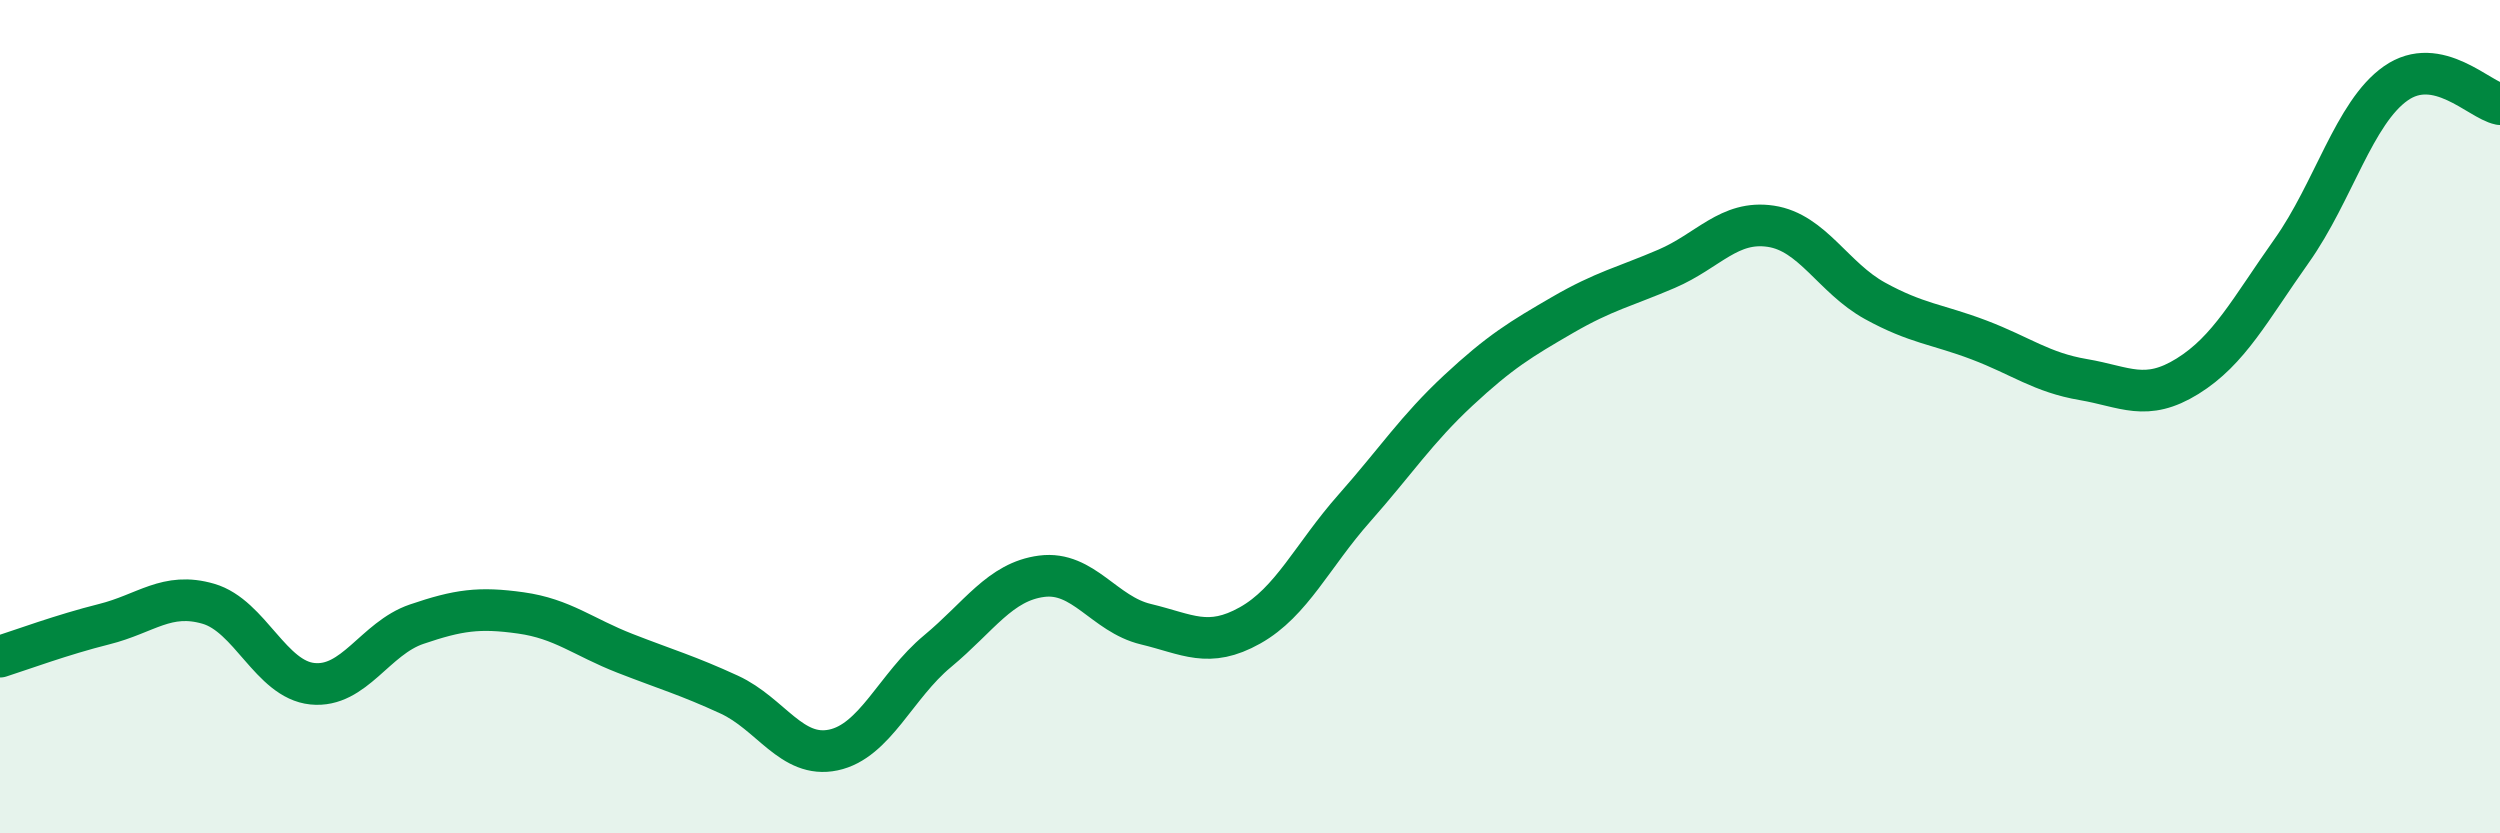 
    <svg width="60" height="20" viewBox="0 0 60 20" xmlns="http://www.w3.org/2000/svg">
      <path
        d="M 0,15.76 C 0.5,15.6 1.5,15.23 2.5,14.98 C 3.5,14.73 4,14.2 5,14.49 C 6,14.78 6.5,16.31 7.5,16.41 C 8.5,16.51 9,15.32 10,14.98 C 11,14.64 11.5,14.57 12.5,14.71 C 13.5,14.85 14,15.29 15,15.68 C 16,16.07 16.5,16.21 17.5,16.67 C 18.5,17.13 19,18.21 20,18 C 21,17.79 21.5,16.46 22.5,15.63 C 23.5,14.8 24,13.96 25,13.83 C 26,13.7 26.5,14.74 27.5,14.98 C 28.5,15.22 29,15.57 30,15.01 C 31,14.45 31.5,13.33 32.5,12.2 C 33.5,11.07 34,10.3 35,9.37 C 36,8.44 36.5,8.14 37.5,7.56 C 38.5,6.98 39,6.88 40,6.45 C 41,6.02 41.5,5.28 42.5,5.43 C 43.5,5.58 44,6.67 45,7.22 C 46,7.77 46.5,7.78 47.5,8.16 C 48.5,8.54 49,8.94 50,9.11 C 51,9.28 51.5,9.65 52.5,9.03 C 53.5,8.41 54,7.43 55,6.02 C 56,4.61 56.5,2.7 57.5,2 C 58.5,1.3 59.5,2.4 60,2.5L60 20L0 20Z"
        fill="#008740"
        opacity="0.1"
        stroke-linecap="round"
        stroke-linejoin="round"
      />
      <path
        d="M 0,15.76 C 0.5,15.6 1.5,15.23 2.5,14.98 C 3.5,14.73 4,14.2 5,14.49 C 6,14.78 6.5,16.31 7.5,16.41 C 8.5,16.51 9,15.32 10,14.98 C 11,14.64 11.5,14.57 12.5,14.71 C 13.5,14.85 14,15.29 15,15.68 C 16,16.07 16.5,16.21 17.5,16.67 C 18.5,17.13 19,18.21 20,18 C 21,17.79 21.5,16.46 22.5,15.63 C 23.5,14.8 24,13.96 25,13.83 C 26,13.7 26.5,14.74 27.5,14.98 C 28.5,15.22 29,15.57 30,15.01 C 31,14.45 31.5,13.33 32.5,12.2 C 33.5,11.07 34,10.3 35,9.37 C 36,8.44 36.5,8.14 37.5,7.56 C 38.5,6.98 39,6.88 40,6.45 C 41,6.02 41.5,5.28 42.5,5.43 C 43.5,5.58 44,6.67 45,7.22 C 46,7.77 46.5,7.78 47.5,8.16 C 48.5,8.54 49,8.94 50,9.11 C 51,9.28 51.5,9.65 52.5,9.03 C 53.5,8.41 54,7.43 55,6.02 C 56,4.61 56.5,2.7 57.5,2 C 58.5,1.3 59.5,2.4 60,2.5"
        stroke="#008740"
        stroke-width="1"
        fill="none"
        stroke-linecap="round"
        stroke-linejoin="round"
      />
    </svg>
  